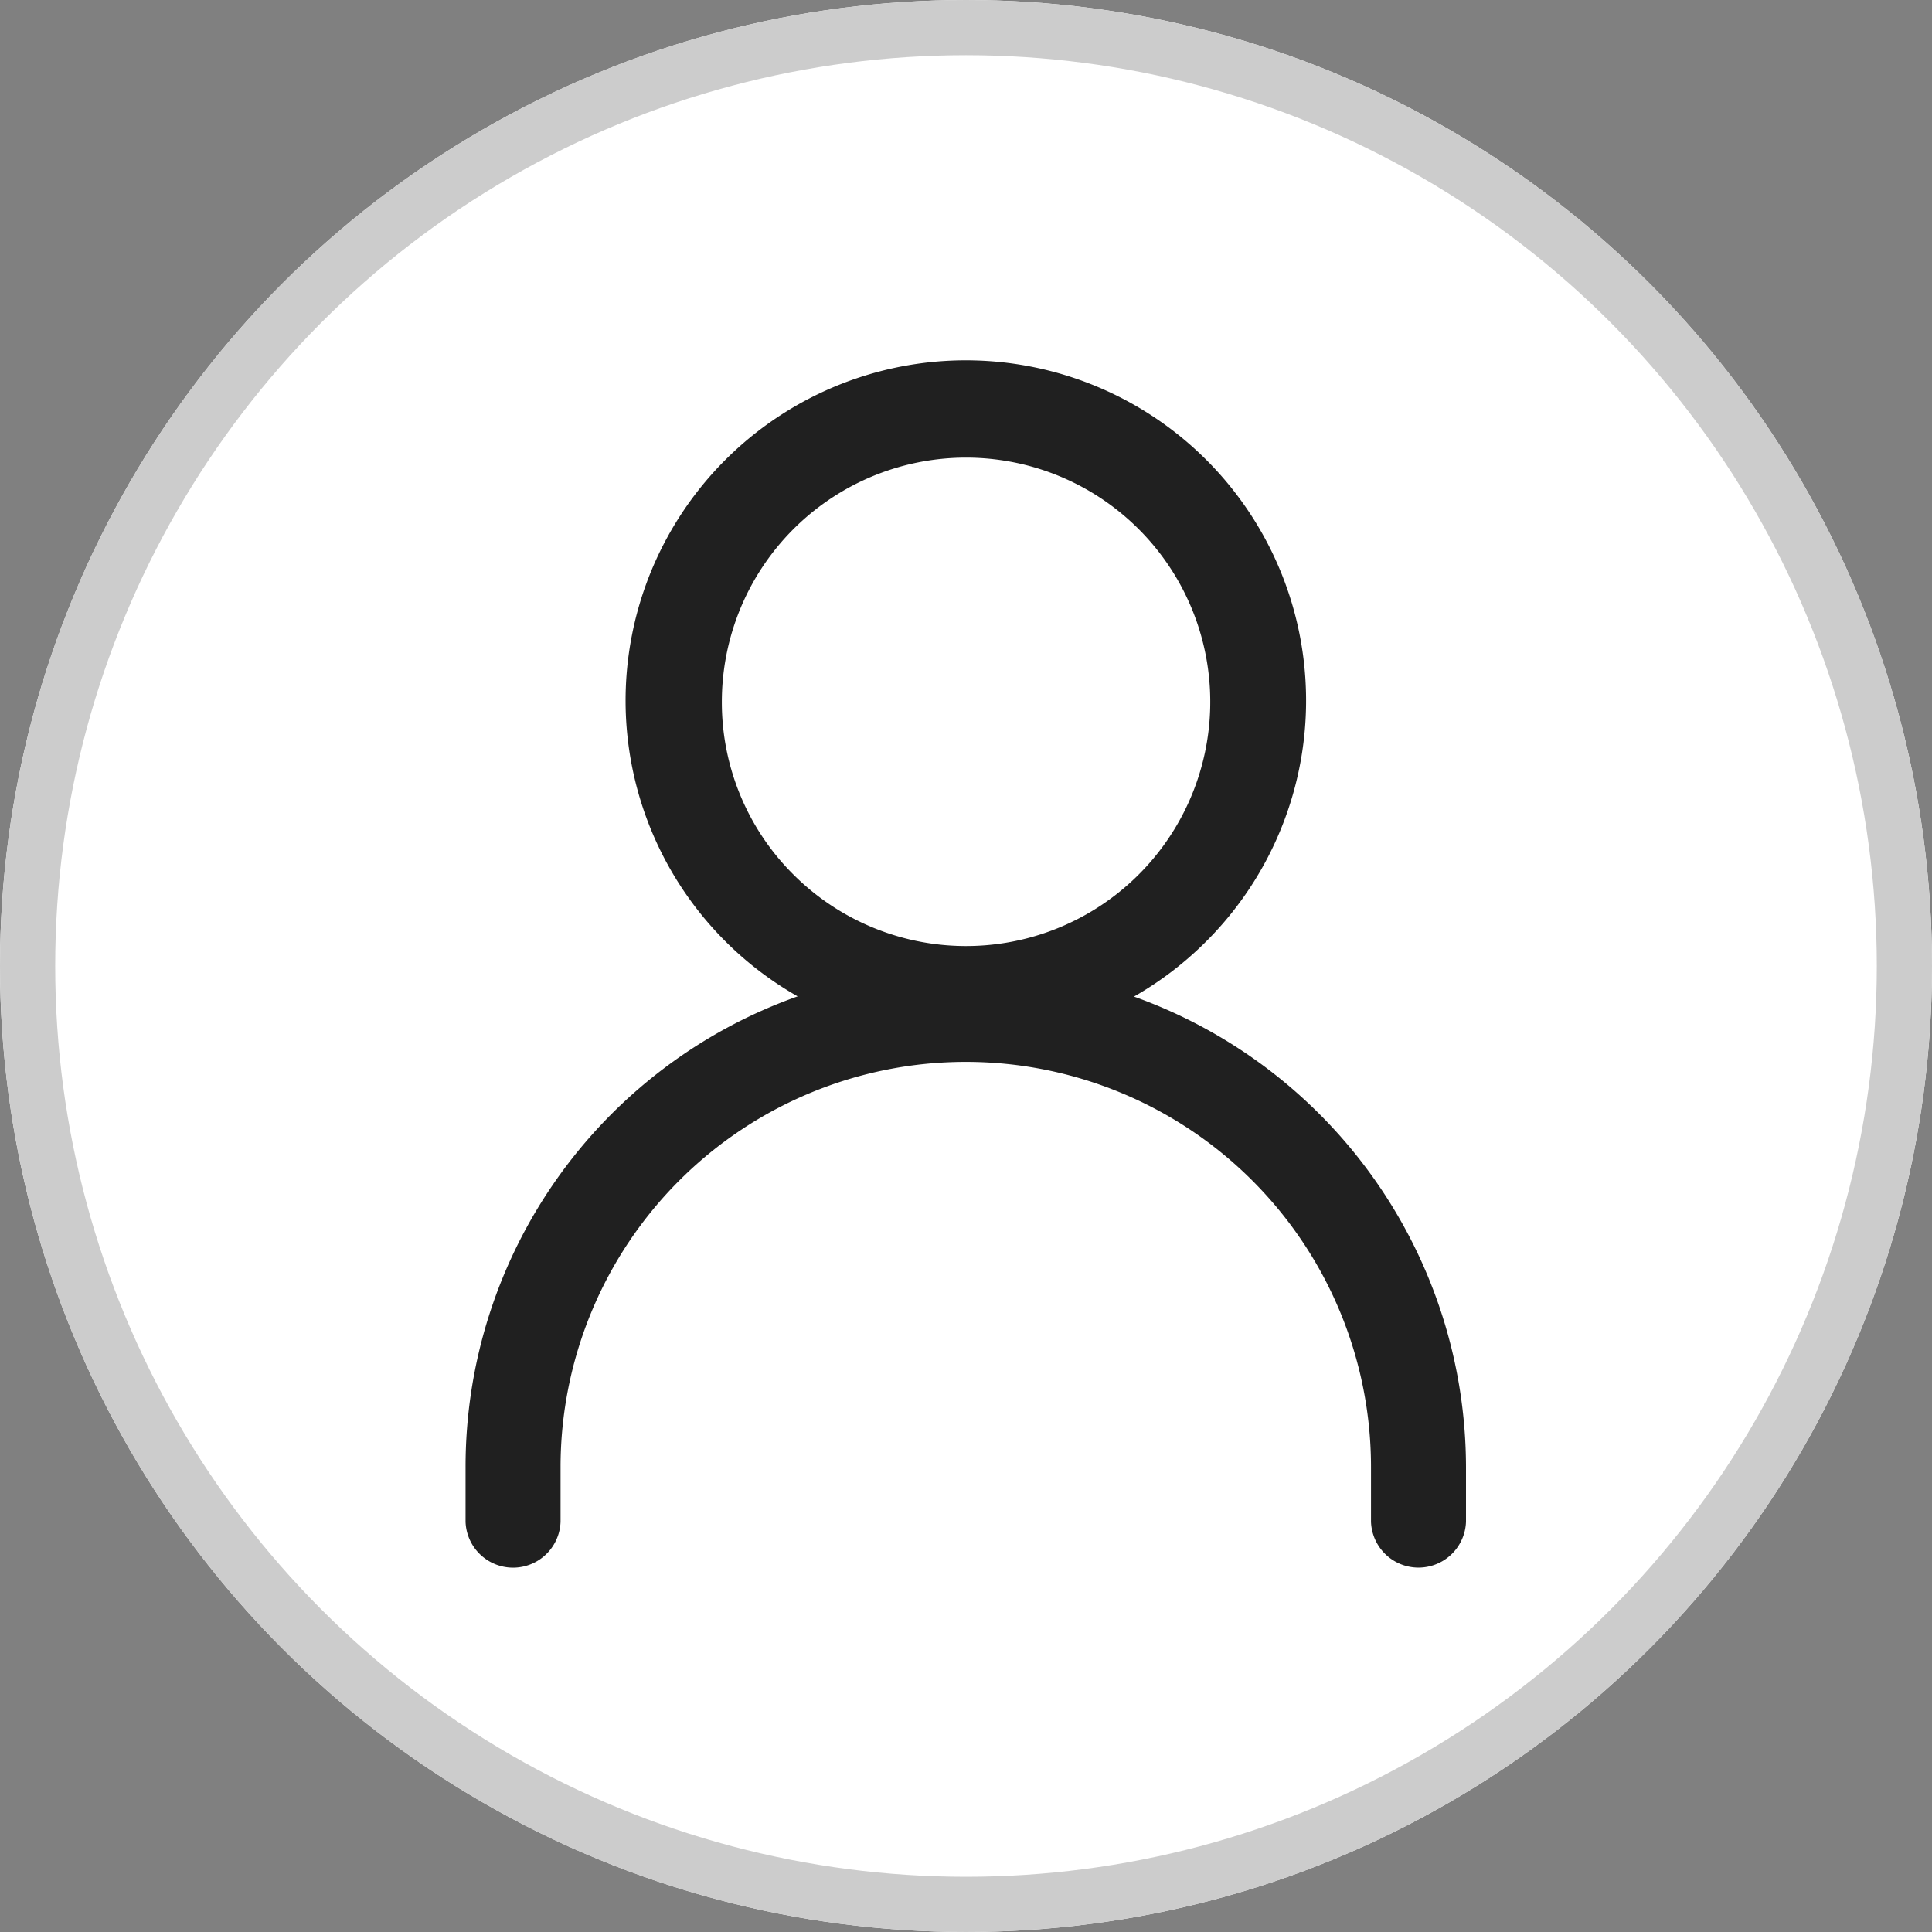 <svg xmlns="http://www.w3.org/2000/svg" xmlns:xlink="http://www.w3.org/1999/xlink" width="35" height="35" viewBox="0 0 35 35">
  <rect x="0" y="0" width="35" height="35" fill="#808080" stroke="none"/>
  <defs>
    <clipPath id="clip-path">
      <rect id="사각형_1034" data-name="사각형 1034" width="25" height="25" transform="translate(20 77)" fill="#fff" stroke="#707070" stroke-width="1"/>
    </clipPath>
  </defs>
  <g id="my_icon" transform="translate(-313 -33)">
    <g id="타원_117" data-name="타원 117" transform="translate(313 33)" fill="#fff" stroke="#ccc" stroke-width="1">
      <circle cx="17.5" cy="17.5" r="17.5" stroke="none"/>
      <circle cx="17.5" cy="17.5" r="17" fill="none"/>
    </g>
    <g id="마스크_그룹_36" data-name="마스크 그룹 36" transform="translate(298 -39)" clip-path="url(#clip-path)">
      <g id="그룹_1141" data-name="그룹 1141" transform="translate(23.438 78.572)">
        <path id="패스_875" data-name="패스 875" d="M64.239,307.17a6.174,6.174,0,0,0,1.3-.991,6.164,6.164,0,1,0-7.393.987,9.042,9.042,0,0,0-6.016,8.528v.99a.861.861,0,0,0,1.721,0v-.99a7.341,7.341,0,1,1,14.682,0v.989a.861.861,0,0,0,1.721,0v-.989A9.068,9.068,0,0,0,64.239,307.17Zm-7.466-5.336a4.424,4.424,0,1,1,1.3,3.129A4.4,4.4,0,0,1,56.773,301.833Z" transform="translate(-52.134 -295.688)" fill="#202020"/>
      </g>
    </g>
  </g>
</svg>
